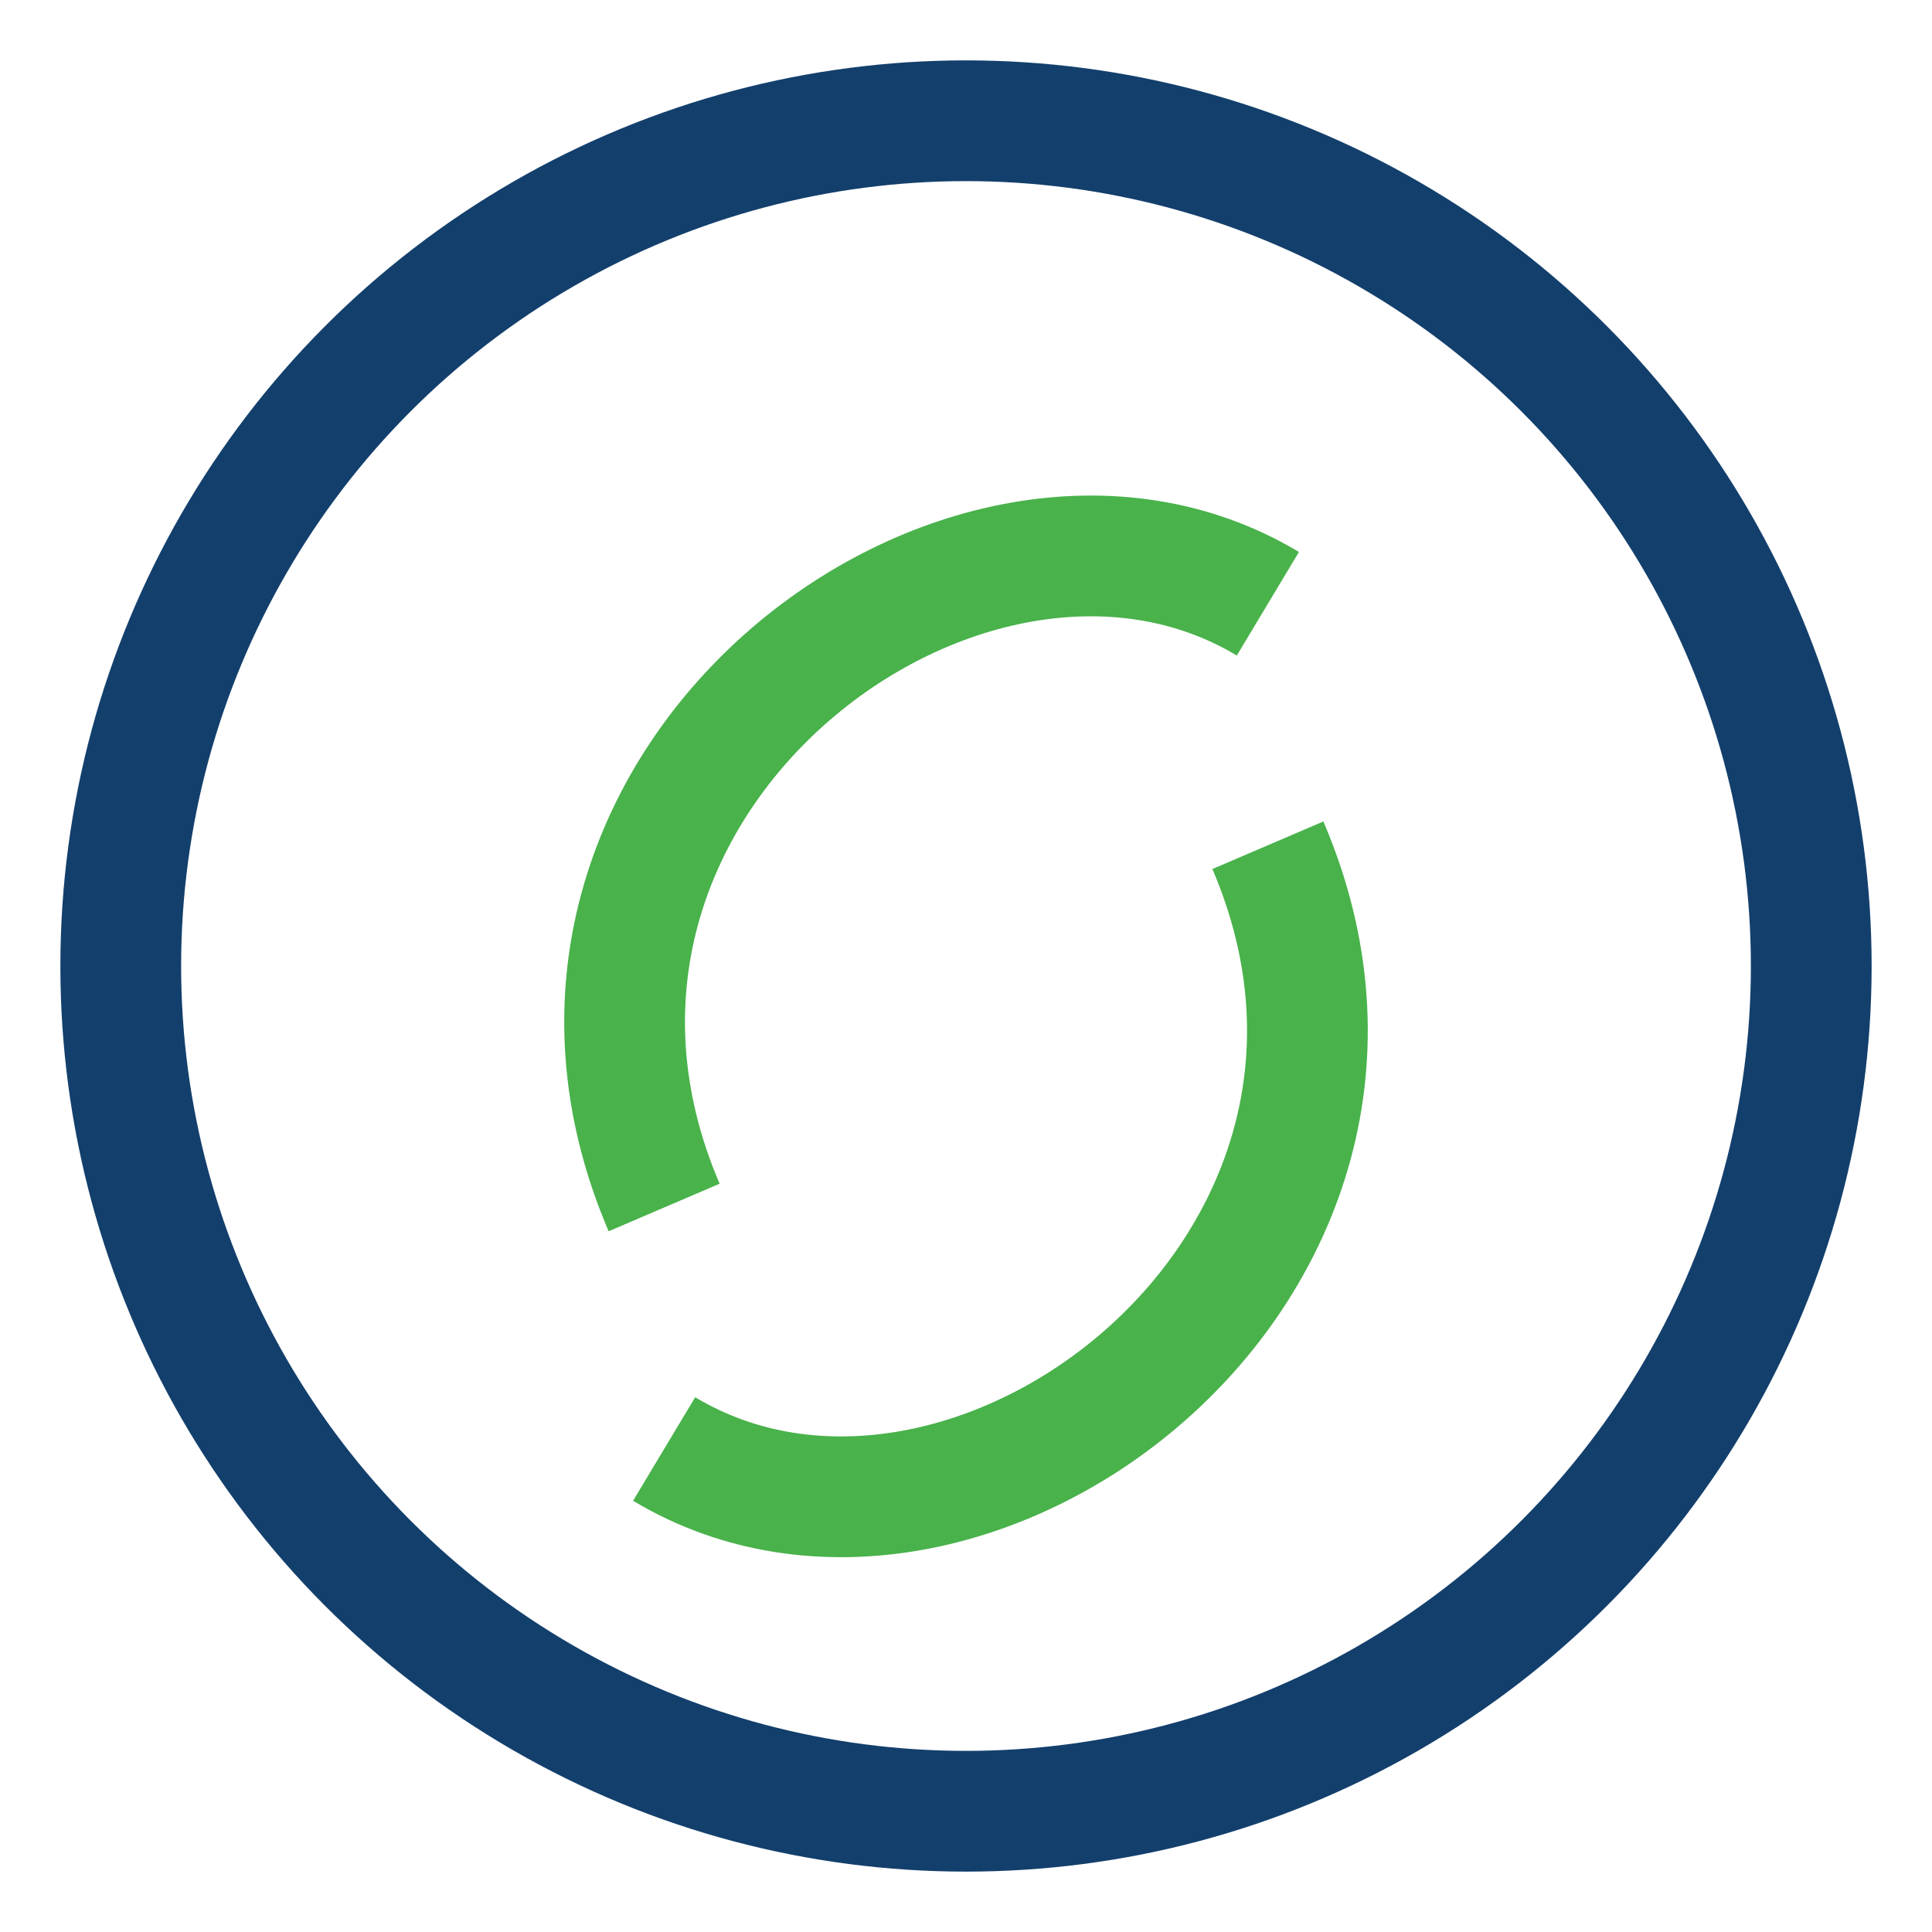 <?xml version="1.0" encoding="UTF-8"?>
<svg xmlns="http://www.w3.org/2000/svg" width="32" height="32" viewBox="0 0 32 32"><path d="M11 24c5 3 13-3 10-10M21 10c-5-3-13 3-10 10" stroke="#49B24B" stroke-width="2" fill="none"/><circle cx="16" cy="16" r="14" stroke="#133F6C" stroke-width="2" fill="none"/></svg>